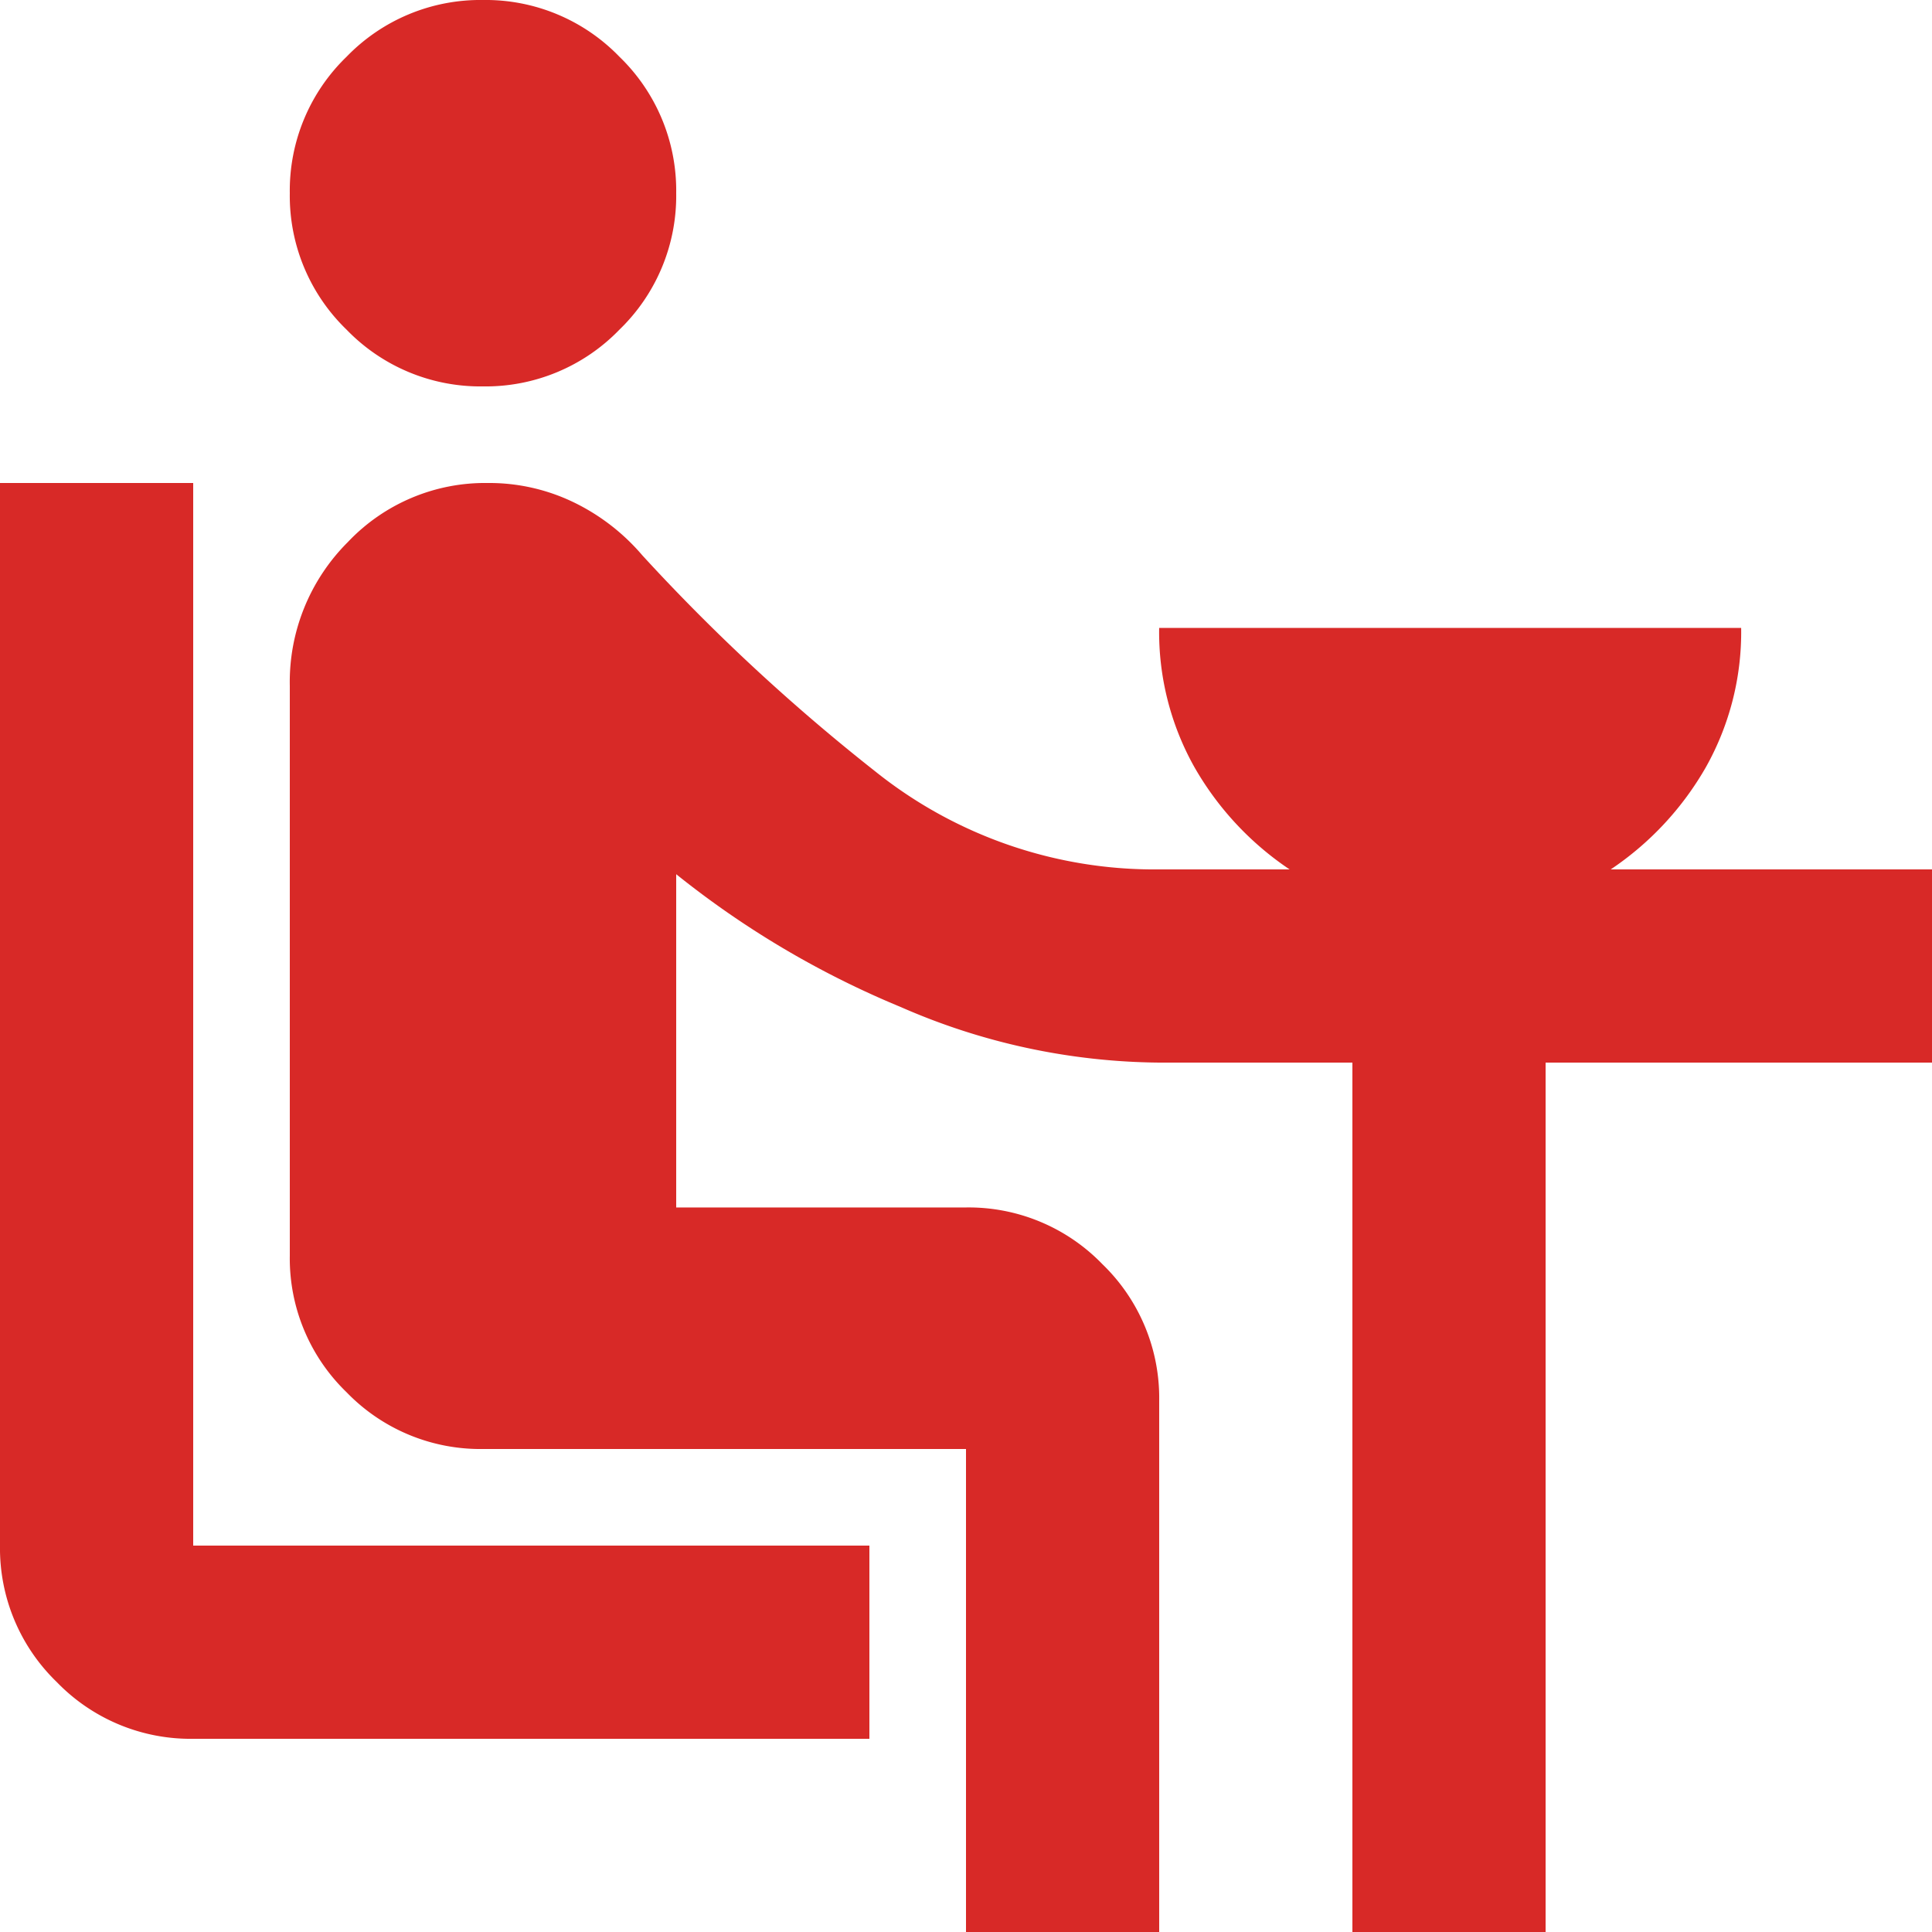 <svg xmlns="http://www.w3.org/2000/svg" width="45" height="45" viewBox="0 0 45 45">
  <path id="dine_in_24dp_5F6368_FILL1_wght400_GRAD0_opsz24" d="M84.5-839.5a4.333,4.333,0,0,1-3.178-1.322A4.333,4.333,0,0,1,80-844v-24.75h4.5V-844h15.75v4.5ZM91.25-871a4.333,4.333,0,0,1-3.178-1.322A4.333,4.333,0,0,1,86.75-875.5a4.333,4.333,0,0,1,1.322-3.178A4.333,4.333,0,0,1,91.25-880a4.333,4.333,0,0,1,3.178,1.322A4.333,4.333,0,0,1,95.75-875.5a4.333,4.333,0,0,1-1.322,3.178A4.333,4.333,0,0,1,91.25-871Zm11.25,36v-11.25H91.25a4.333,4.333,0,0,1-3.178-1.322,4.333,4.333,0,0,1-1.322-3.178v-13.275a4.6,4.6,0,0,1,1.35-3.347,4.4,4.4,0,0,1,3.263-1.378,4.517,4.517,0,0,1,2,.45,4.914,4.914,0,0,1,1.6,1.237,45.813,45.813,0,0,0,5.428,5.034A10.4,10.4,0,0,0,107-859.75h3.037a7.119,7.119,0,0,1-2.222-2.391,6.426,6.426,0,0,1-.816-3.234h13.556a6.426,6.426,0,0,1-.816,3.234,7.119,7.119,0,0,1-2.222,2.391H125v4.5h-9V-835h-4.5v-20.25H107a15.269,15.269,0,0,1-6.019-1.294,21.425,21.425,0,0,1-5.231-3.094v7.762h6.75a4.333,4.333,0,0,1,3.178,1.322A4.333,4.333,0,0,1,107-847.375V-835Z" transform="translate(-80 880)" fill="#d82927"/>
</svg>

